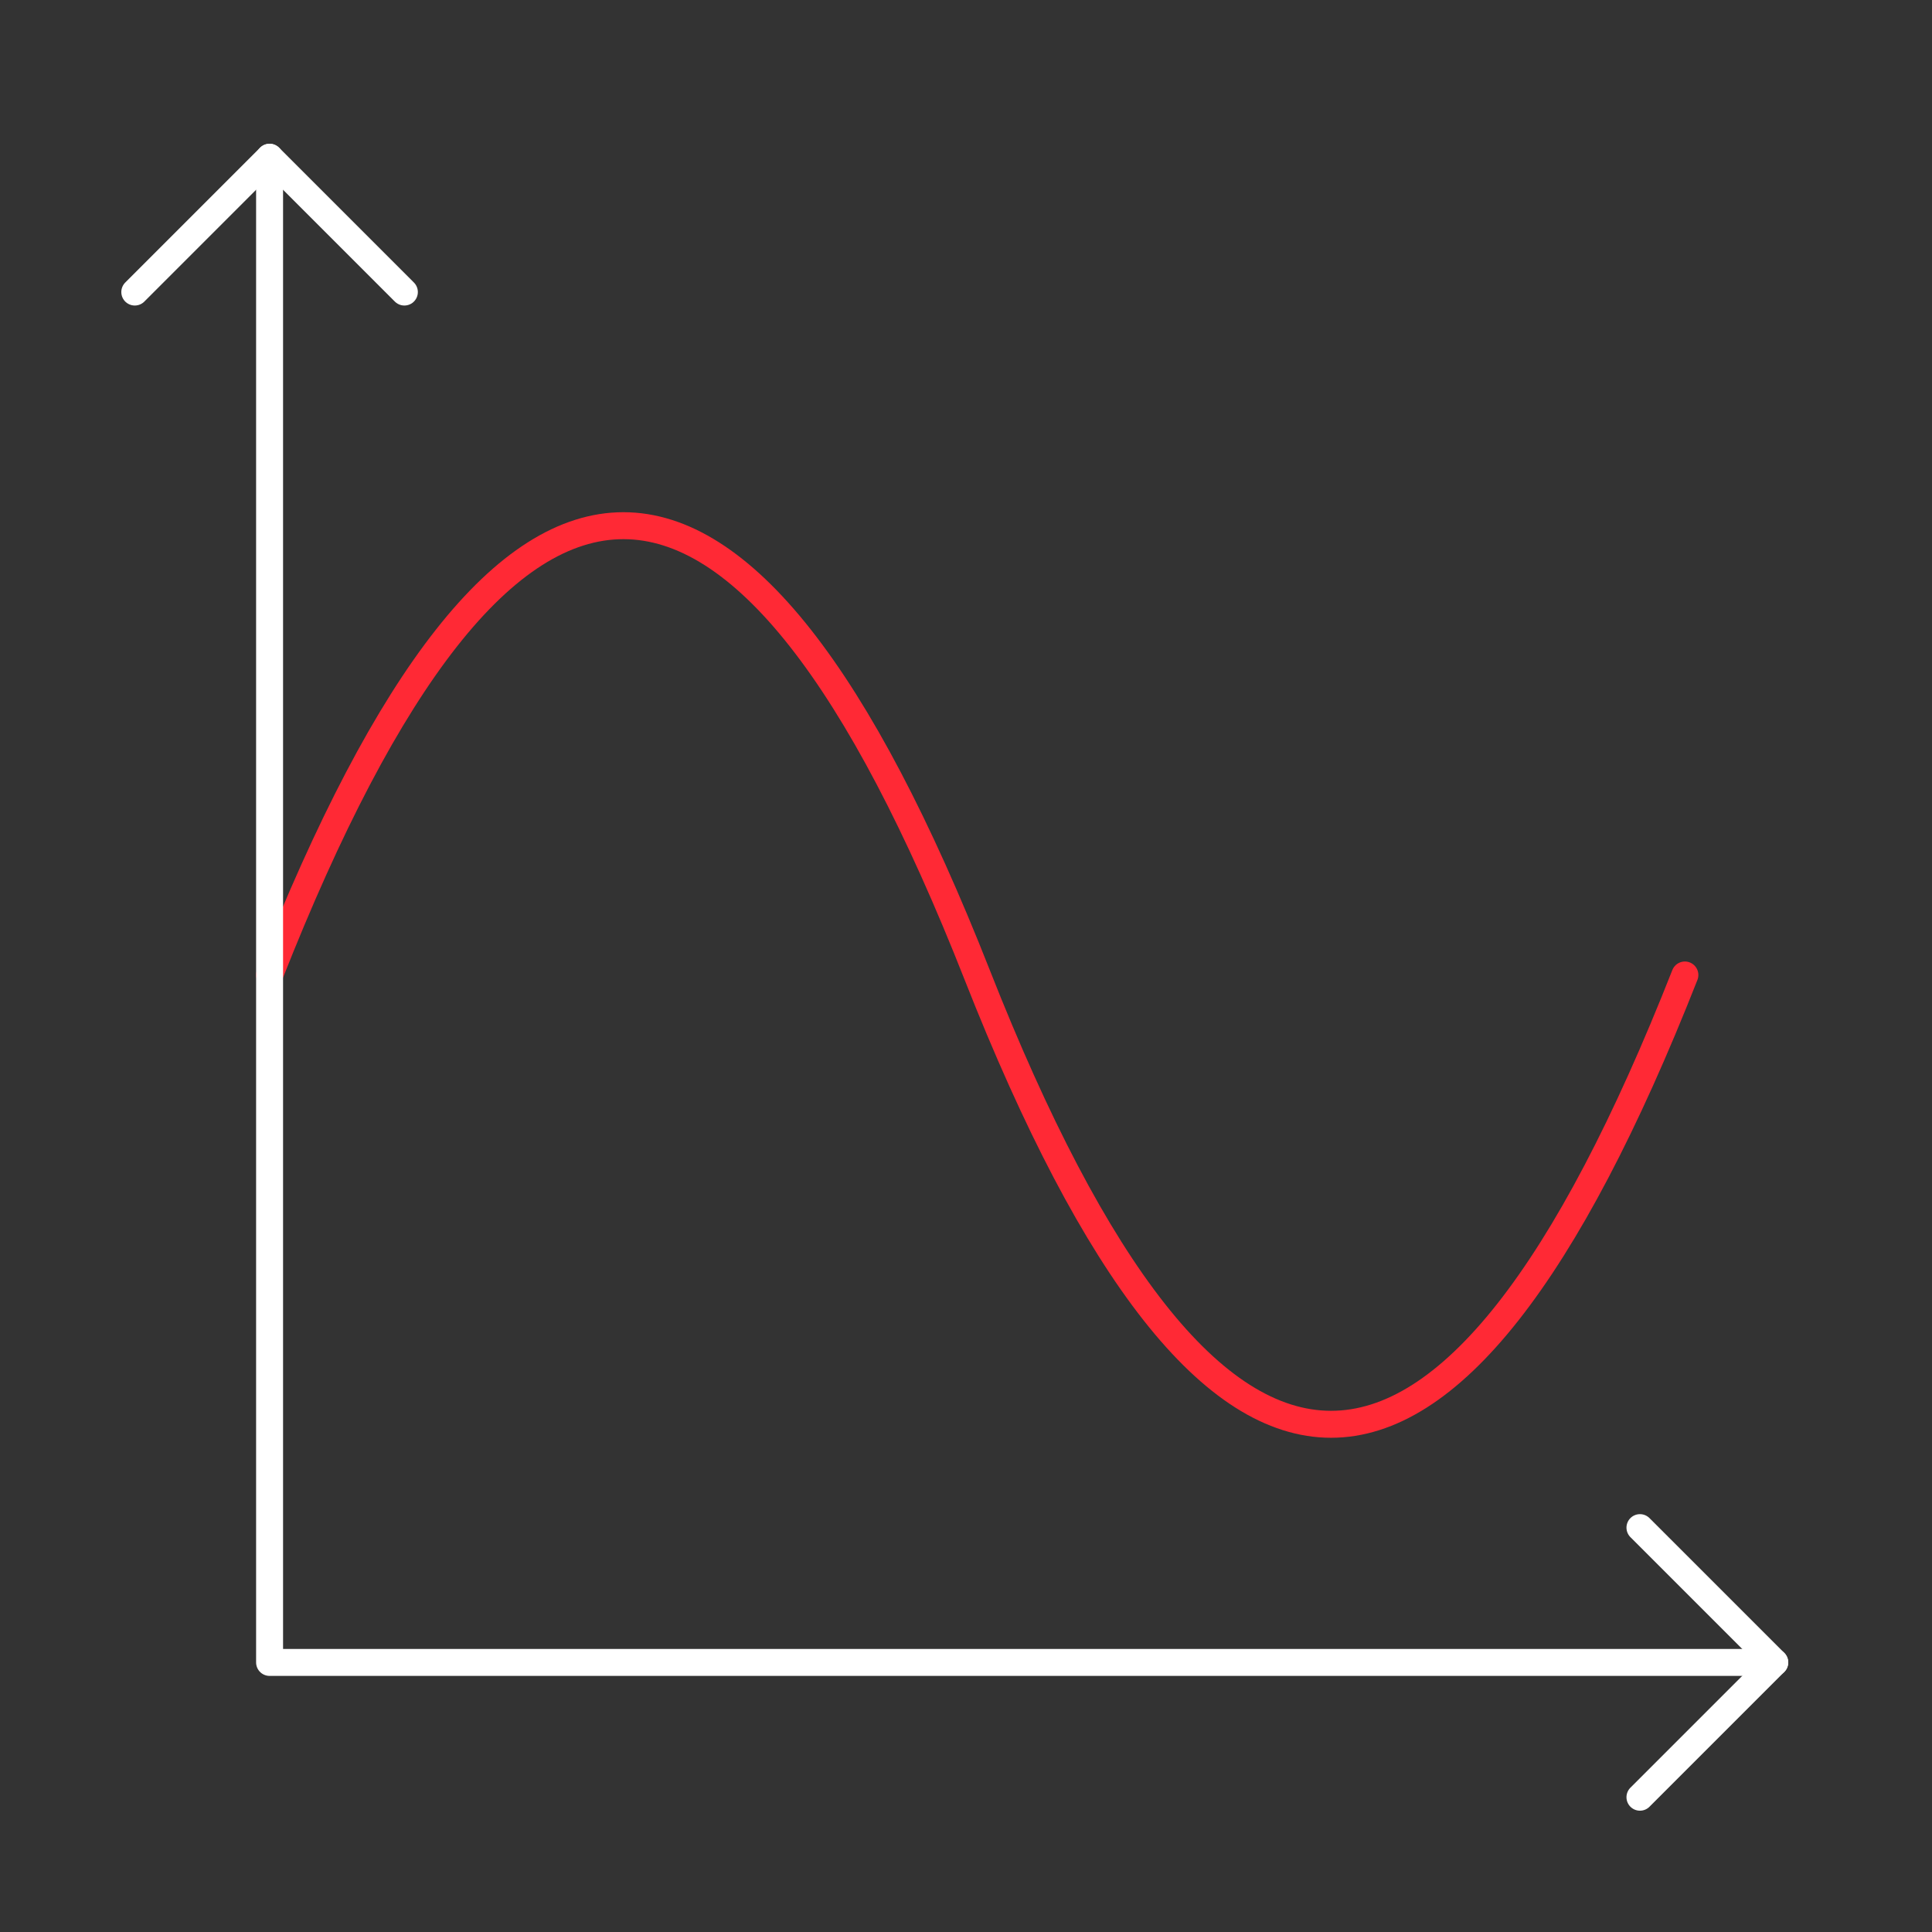 <svg xmlns="http://www.w3.org/2000/svg" width="430" height="430" fill="none" viewBox="0 0 430 430"><rect x="0" y="0" width="430" height="430" fill="#333333" stroke="none"/><g stroke-linecap="round" stroke-width="6"><path stroke="#ff2935" d="M60 217q78.75-200 157.5 0t157.5 0"/><path stroke="#fff" stroke-linejoin="round" d="M60 35v335h335"/><path stroke="#fff" stroke-linejoin="round" stroke-miterlimit="10" d="m30 65 30-30 30 30m275 275 30 30-30 30"/></g></svg>